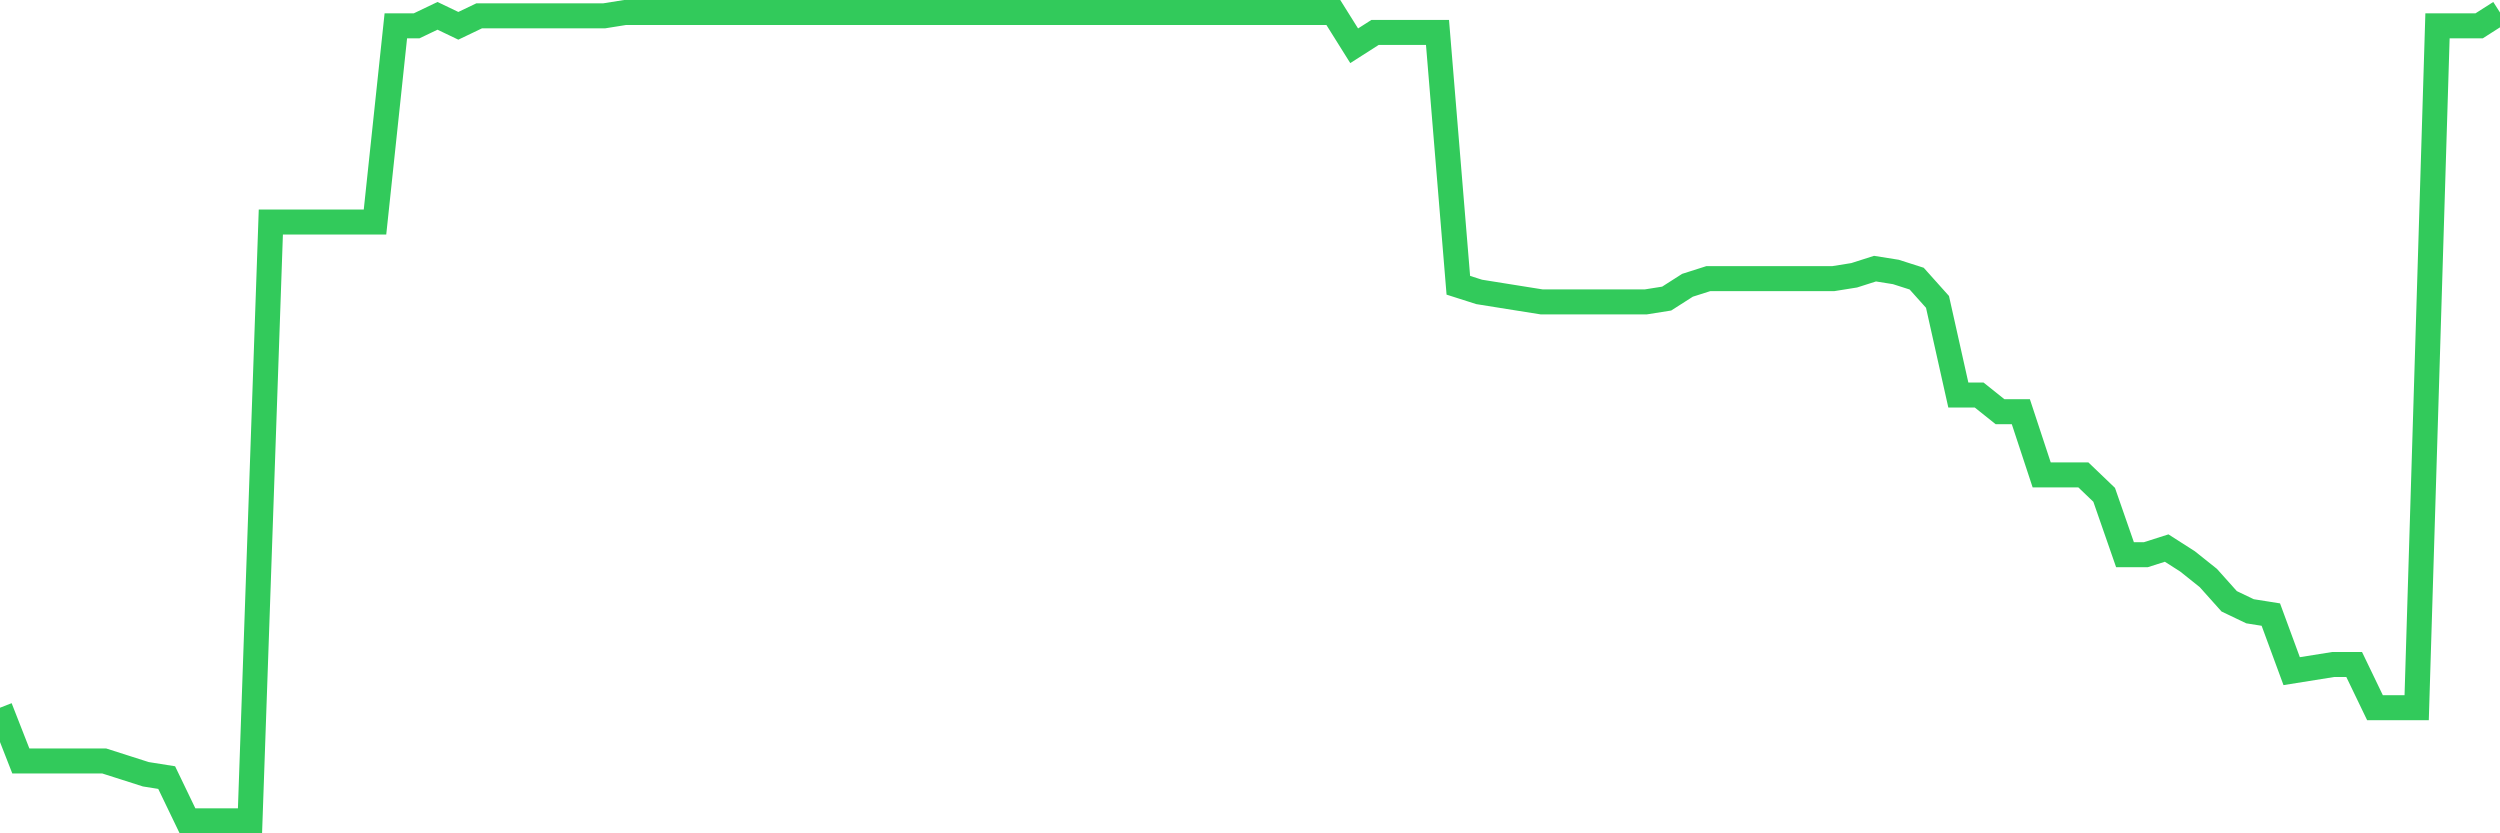 <svg
  xmlns="http://www.w3.org/2000/svg"
  xmlns:xlink="http://www.w3.org/1999/xlink"
  width="120"
  height="40"
  viewBox="0 0 120 40"
  preserveAspectRatio="none"
>
  <polyline
    points="0,33.971 1,36.526 2,36.526 3,36.526 4,36.526 5,36.526 6,36.845 7,37.165 8,37.324 9,39.4 10,39.4 11,39.4 12,39.4 13,10.659 14,10.659 15,10.659 16,10.659 17,10.659 18,10.659 19,1.239 20,1.239 21,0.76 22,1.239 23,0.76 24,0.76 25,0.76 26,0.76 27,0.76 28,0.76 29,0.76 30,0.6 31,0.6 32,0.6 33,0.6 34,0.6 35,0.6 36,0.6 37,0.6 38,0.6 39,0.6 40,0.6 41,0.6 42,0.6 43,0.6 44,0.6 45,0.6 46,0.6 47,0.6 48,0.6 49,0.6 50,0.6 51,0.6 52,0.6 53,0.6 54,0.6 55,0.6 56,0.6 57,0.6 58,0.6 59,0.6 60,0.6 61,0.6 62,0.6 63,0.6 64,0.6 65,2.197 66,1.558 67,1.558 68,1.558 69,1.558 70,13.693 71,14.012 72,14.172 73,14.332 74,14.491 75,14.491 76,14.491 77,14.491 78,14.491 79,14.491 80,14.332 81,13.693 82,13.374 83,13.374 84,13.374 85,13.374 86,13.374 87,13.374 88,13.374 89,13.214 90,12.895 91,13.054 92,13.374 93,14.491 94,18.962 95,18.962 96,19.76 97,19.76 98,22.794 99,22.794 100,22.794 101,23.752 102,26.626 103,26.626 104,26.307 105,26.946 106,27.744 107,28.862 108,29.341 109,29.5 110,32.215 111,32.055 112,31.895 113,31.895 114,33.971 115,33.971 116,33.971 117,1.239 118,1.239 119,1.239 120,0.6"
    fill="none"
    stroke="#32ca5b"
    stroke-width="1.2"
  >
  </polyline>
</svg>